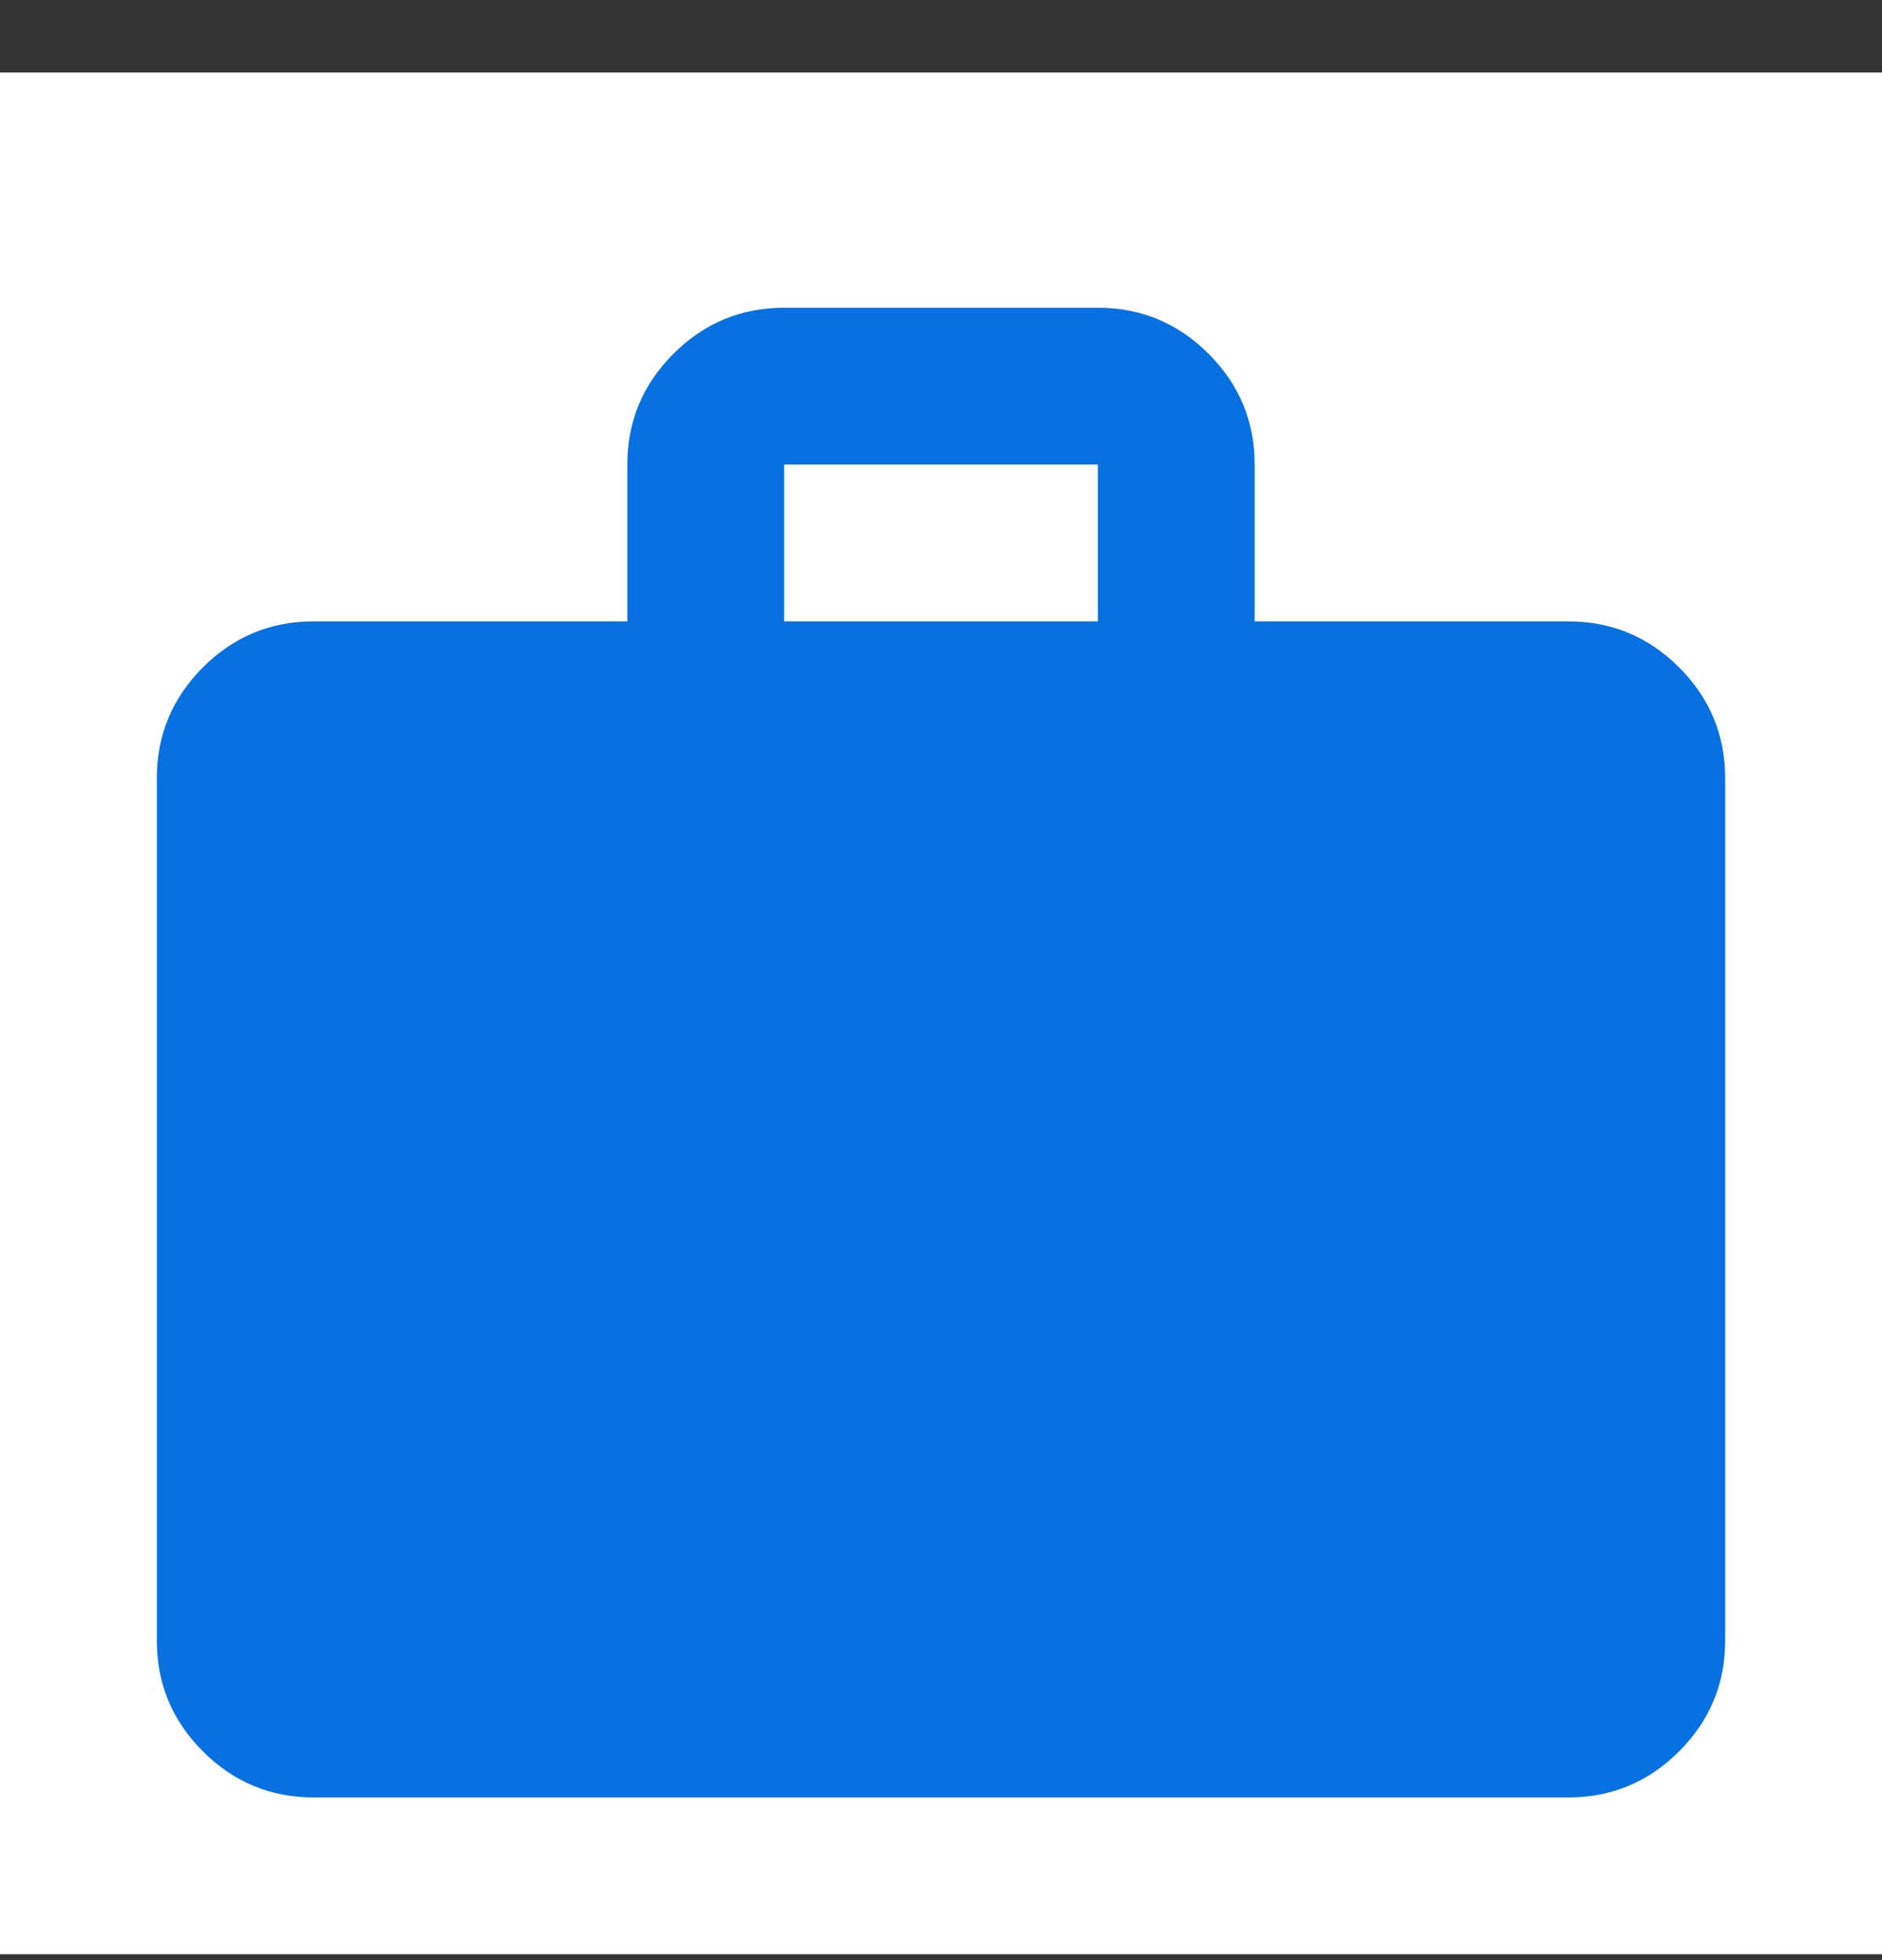 <svg width="24" height="25" viewBox="0 0 24 25" fill="none" xmlns="http://www.w3.org/2000/svg">
<rect x="0" y="0" width="24" height="25" fill="#333333" stroke="none"/>
<rect width="24" height="24" transform="translate(0 0.925)" fill="white"/>
<mask id="mask0_13511_394107" style="mask-type:alpha" maskUnits="userSpaceOnUse" x="0" y="0" width="24" height="25">
<rect y="0.925" width="24" height="24" fill="#D9D9D9"/>
</mask>
<g mask="url(#mask0_13511_394107)">
<path d="M4 22.925C3.45 22.925 2.979 22.729 2.587 22.337C2.196 21.946 2 21.475 2 20.925V9.925C2 9.375 2.196 8.904 2.587 8.512C2.979 8.121 3.45 7.925 4 7.925H8V5.925C8 5.375 8.196 4.904 8.588 4.512C8.979 4.121 9.45 3.925 10 3.925H14C14.55 3.925 15.021 4.121 15.412 4.512C15.804 4.904 16 5.375 16 5.925V7.925H20C20.55 7.925 21.021 8.121 21.413 8.512C21.804 8.904 22 9.375 22 9.925V20.925C22 21.475 21.804 21.946 21.413 22.337C21.021 22.729 20.55 22.925 20 22.925H4ZM10 7.925H14V5.925H10V7.925Z" fill="#0871E1"/>
</g>
</svg>
